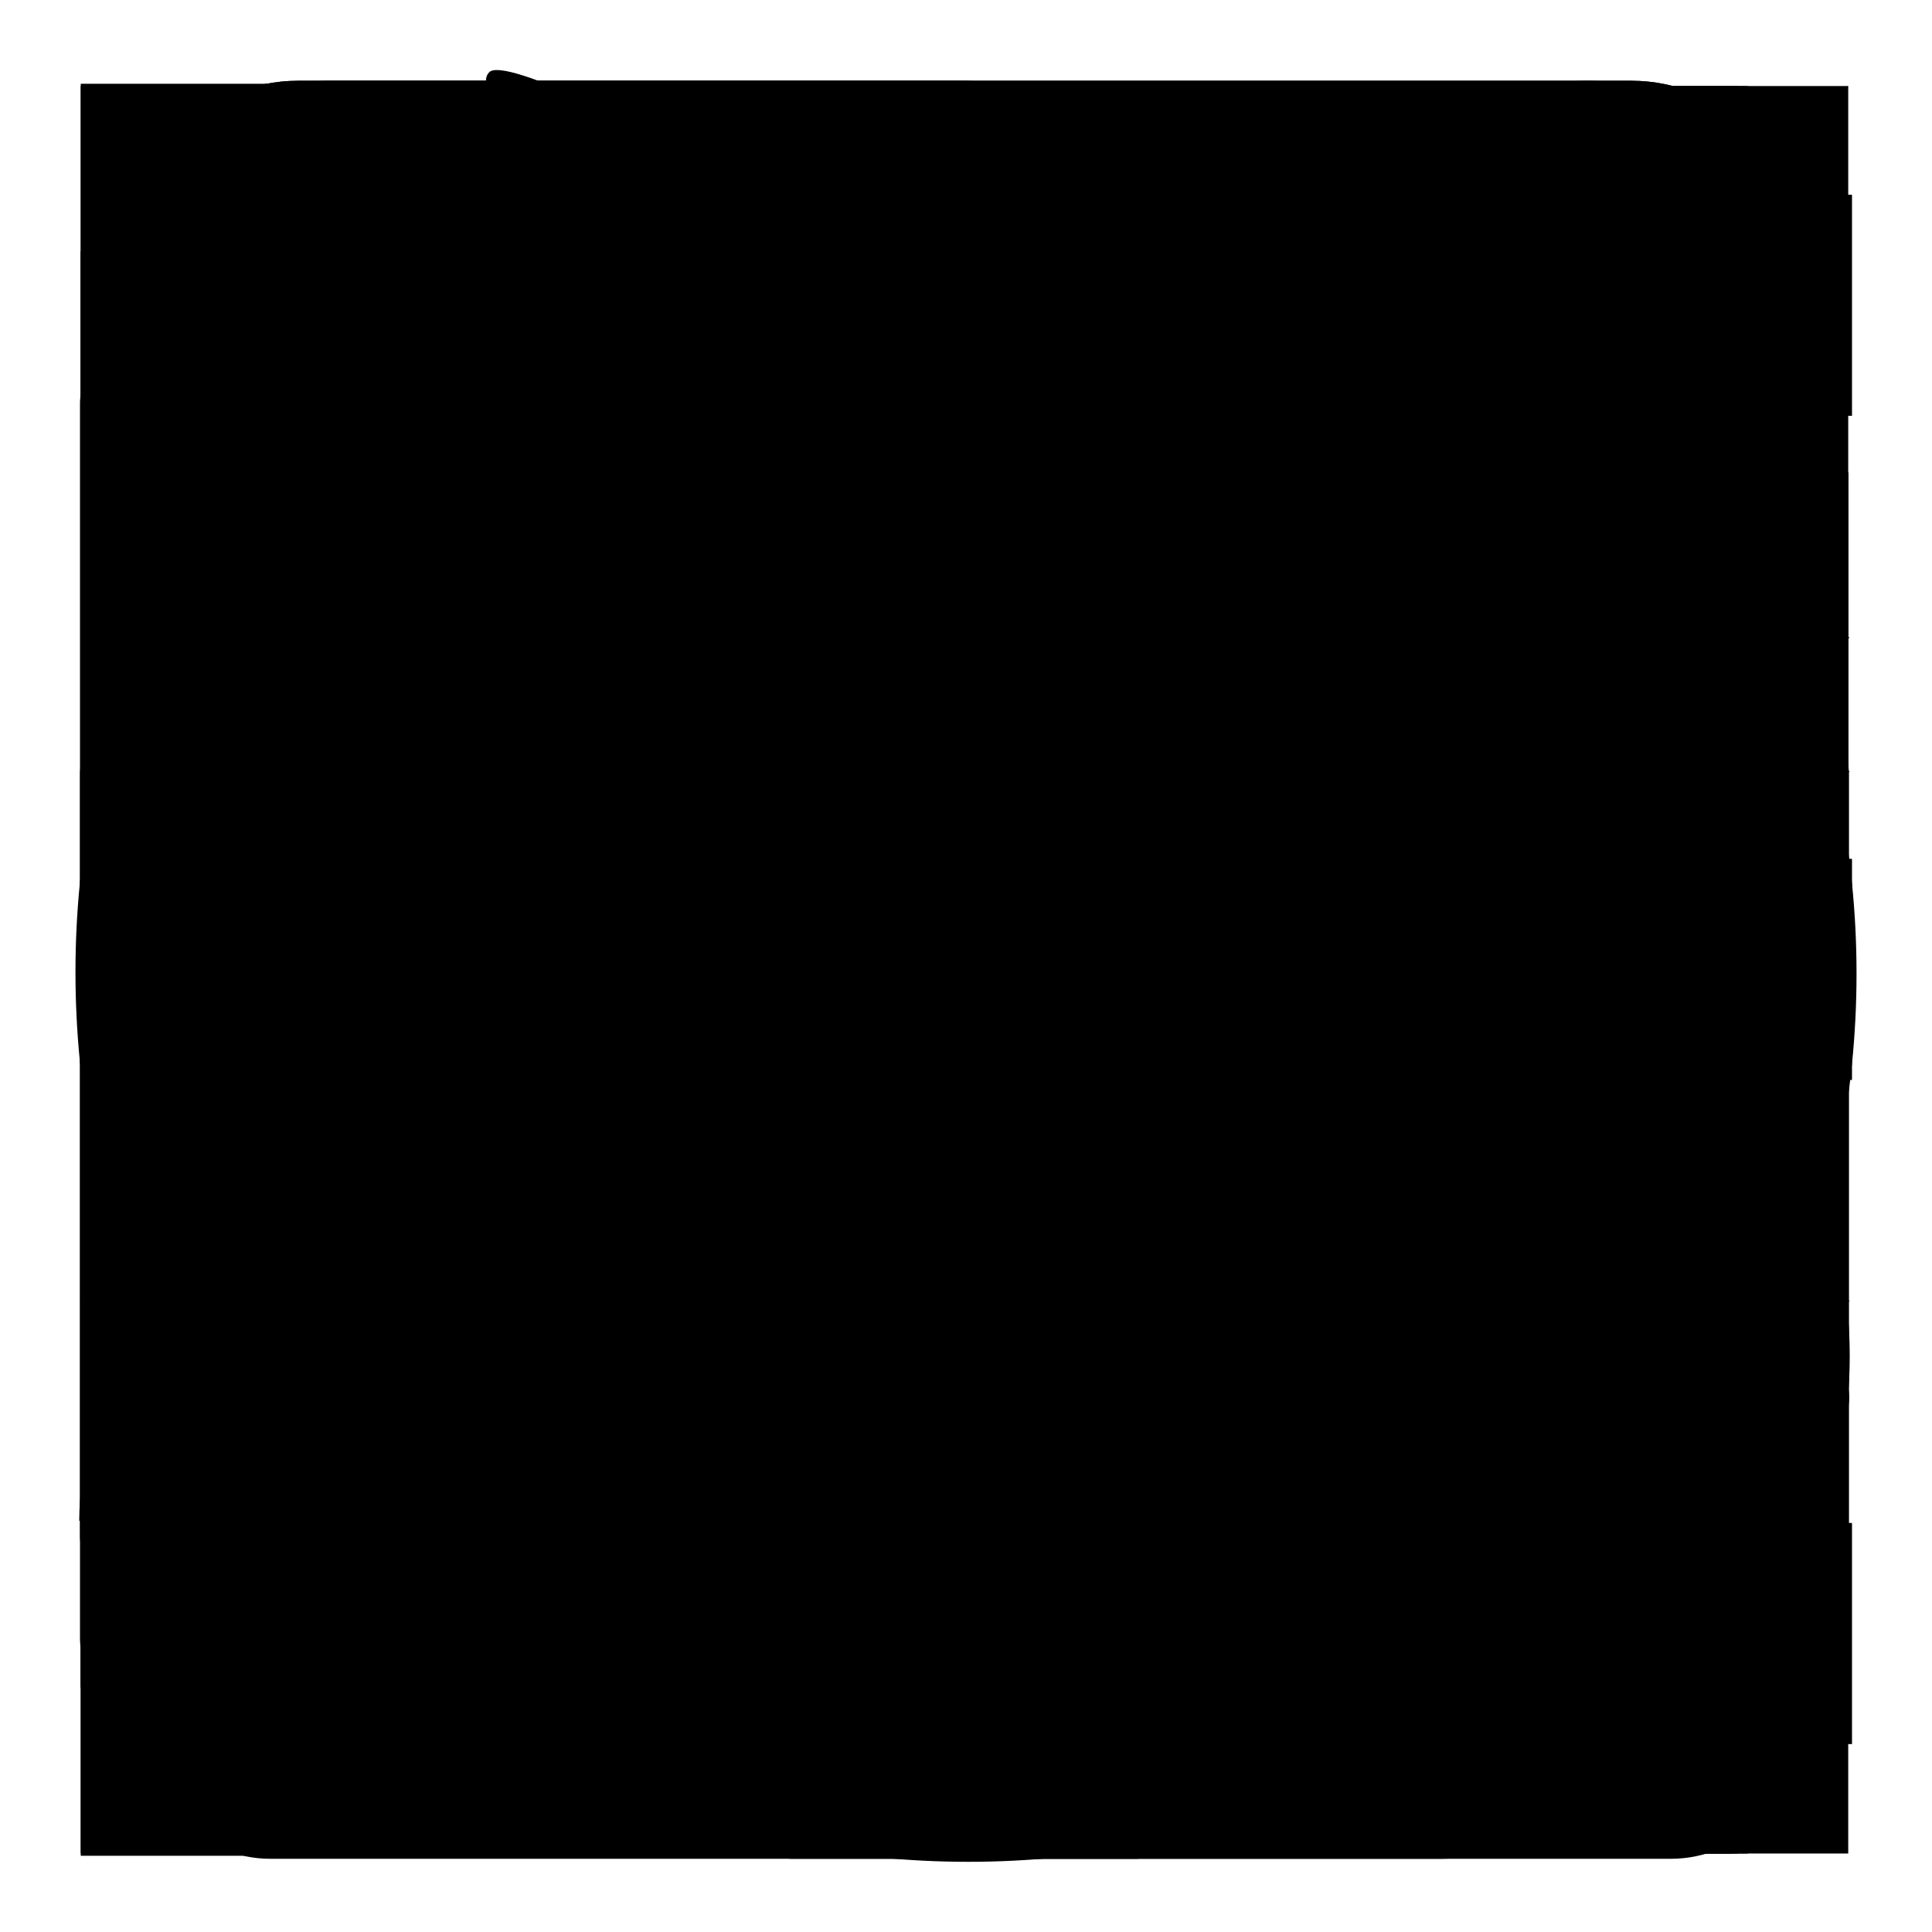 <?xml version="1.0" encoding="utf-8"?>
<!-- Svg Vector Icons : http://www.onlinewebfonts.com/icon -->
<!DOCTYPE svg PUBLIC "-//W3C//DTD SVG 1.1//EN" "http://www.w3.org/Graphics/SVG/1.1/DTD/svg11.dtd">
<svg version="1.1" xmlns="http://www.w3.org/2000/svg" xmlns:xlink="http://www.w3.org/1999/xlink" x="0px" y="0px" viewBox="0 0 256 256" enable-background="new 0 0 256 256" xml:space="preserve">
<g><g><path fill="#000000" d="M144.5,199.9h5.3v0.9h-5.3V199.9z"/><path fill="#000000" d="M167.6,194.3h1.3v4.2h-1.3V194.3z"/><path fill="#000000" d="M107.2,196.4h-4.1c0,0,0,0,0,0c0.5,0.7,1.2,1.2,1.9,1.6C105.9,197.6,106.6,197,107.2,196.4z"/><path fill="#000000" d="M109.7,194.3h-9.6v9.8h9.6V194.3z M107.7,203.7c-2-0.4-4-0.8-6.3-1.1l0.3-0.9c2.2,0.3,4.3,0.6,6.3,1L107.7,203.7z M102.9,200.9l0.3-0.9c1.3,0.2,2.6,0.4,4.1,0.7l-0.3,0.9C105.5,201.3,104.1,201.1,102.9,200.9z M109,200.2c-1.6-0.4-2.9-0.7-3.9-1.2c-1.1,0.5-2.5,1-4.3,1.4c-0.1-0.3-0.3-0.6-0.5-0.8c1.5-0.3,2.8-0.7,3.8-1.1c-0.6-0.4-1.2-0.9-1.6-1.5c-0.4,0.4-0.9,0.8-1.4,1.2c-0.2-0.2-0.4-0.4-0.6-0.7c1.2-0.9,2.2-1.9,3-3.1l0.9,0.4c-0.2,0.2-0.3,0.5-0.5,0.7h4.7v0.8c-0.7,0.8-1.5,1.5-2.5,2.1c0.9,0.3,2.1,0.6,3.4,0.7C109.2,199.6,109.1,199.9,109,200.2z"/><path fill="#000000" d="M171.8,194.2h1.3v4.2h-1.3V194.2z"/><path fill="#000000" d="M144.5,201.6h5.3v0.9h-5.3V201.6z"/><path fill="#000000" d="M209.8,67.4c-20.5-16.2-46.8-22.9-71.8-29.3C118,33,110.5,32,97.5,24C87.9,17.9,66.7,7.3,64.8,9.6c-2.1,2.1,4.5,9.3,7.2,18.1c4,12.5,0.8,22.6-9.3,30.3c-23.4,17.8-54,48.9-51.9,92c2.9,58.8,56.7,99.5,122.4,95.2c66-4.3,110.4-46.8,111.7-105.6C245.7,111.3,233.2,86.5,209.8,67.4z M94.1,195h0.9v7.7h-0.9V195z M72.7,193.7h10.7v1H72.7V193.7z M71.5,204c1-1.3,1.9-2.8,2.9-4.5l1,0.5c-0.9,1.6-1.9,3.1-2.9,4.6C72.1,204.4,71.8,204.2,71.5,204z M78.8,203.9c0,1.1-0.6,1.6-1.7,1.7c-0.6,0-1.3,0-2,0c0-0.4-0.1-0.8-0.2-1.2c0.7,0.1,1.3,0.1,2,0.1s0.9-0.3,0.9-0.9v-5h-6.3v-1h13.1v1h-5.6V203.9L78.8,203.9z M83.6,204.3c-1.1-1.6-2.1-3-3.1-4.2l0.9-0.6c1.1,1.3,2.1,2.7,3.1,4.1L83.6,204.3z M87.5,205.8h-0.9v-7.7c-0.4,0.8-0.8,1.6-1.3,2.4c-0.1-0.4-0.2-0.7-0.4-1.2c1.1-1.9,2-4,2.5-6.4l1,0.2c-0.2,1-0.5,2-0.9,2.9L87.5,205.8L87.5,205.8z M93.8,194.5h-2.7c-0.1,0.7-0.3,1.4-0.5,2h2.6v0.9c-0.4,3.5-1.8,6.2-4.2,8.3c-0.2-0.3-0.4-0.6-0.7-0.9c1.3-1,2.2-2.2,2.9-3.6c-0.4-0.4-0.9-0.7-1.4-1.1l0.5-0.7c0.4,0.3,0.8,0.6,1.3,1c0.3-0.9,0.6-1.9,0.7-2.9h-1.9c-0.5,1.6-1.1,2.9-1.8,3.9c-0.2-0.3-0.4-0.6-0.6-0.8c1-1.4,1.7-3.4,2.2-6h-1.4v-0.9h5.1V194.5L93.8,194.5z M97.4,203.9c0,0.7-0.1,1.1-0.3,1.4c-0.2,0.2-0.6,0.3-1.1,0.4c-0.4,0-1,0-1.8,0c0-0.4-0.1-0.7-0.2-1.1c0.7,0.1,1.2,0.1,1.7,0.1c0.3,0,0.6,0,0.6-0.2c0.1-0.1,0.2-0.4,0.2-0.8v-10.7h1V203.9z M175.2,193.9h0.9v8.8h-0.9V193.9z M117.2,193.7h7v0.9h-7V193.7z M110.7,205.8h-1v-0.6h-9.6v0.6h-1v-12.4h11.6V205.8z M114.8,205.7h-0.9v-7.1c-0.5,1.5-1,2.7-1.7,3.6c-0.1-0.4-0.3-0.8-0.4-1.2c1-1.5,1.6-3.1,2-4.7h-1.9v-0.9h2v-2.6h0.9v2.6h1.8v0.9h-1.8v2.3l0.6-0.6c0.6,0.5,1.1,0.9,1.5,1.4l-0.7,0.7c-0.4-0.5-0.9-1-1.3-1.4L114.8,205.7L114.8,205.7z M115.7,203.9c0.7-1.1,1.4-2.5,2.1-4.2l1,0.4c-0.7,1.6-1.4,3-2.1,4.3C116.4,204.2,116.1,204.1,115.7,203.9z M121.2,204c0,1.1-0.5,1.6-1.5,1.6c-0.5,0-1.1,0-1.8,0c0-0.3-0.1-0.7-0.2-1.1c0.6,0.1,1.2,0.1,1.7,0.1c0.5,0,0.8-0.3,0.8-1v-5.2h-3.6v-0.9h8.2v0.9h-3.6L121.2,204L121.2,204z M124,204.4c-0.6-1.3-1.2-2.8-2-4.2l0.9-0.5c0.8,1.6,1.5,3,2.1,4.2L124,204.4z M131.5,205.9h-0.9l0.8-3.5h1.2L131.5,205.9z M132.1,148.8l10.1-10.6l10.9-11.2c1.1-0.8,0.8-1.3-0.5-1.6c-0.8,0-7.2-1.3-13.6-2.6l-12.5-2.6c-0.3-14.6,4-23.9,11.2-25c9.3-1.1,18.9,11.2,22.3,33.5c2.9,18.9-3.5,35.1-12.2,35.9C141.7,165.3,136.1,159.1,132.1,148.8z M142.3,195.2l-0.9,0.8c-0.6-0.8-1.2-1.5-1.8-2.1l0.8-0.7C141.1,193.9,141.7,194.6,142.3,195.2z M140.6,205.3l-0.6-0.9c0.3-0.3,0.5-0.7,0.5-1.2v-5h-1.6v-1h2.6v6.1c0.5-0.3,1-0.7,1.5-1c0,0.4,0,0.8,0.1,1.2C142.1,204.2,141.3,204.8,140.6,205.3z M150.8,204.2c0,0.9-0.5,1.4-1.5,1.4c-0.5,0-1.2,0-2,0c0-0.3-0.1-0.6-0.2-1c0.8,0,1.4,0.1,1.9,0.1c0.5,0,0.7-0.2,0.7-0.7v-0.7h-5.3v2.4h-1V199h7.3L150.8,204.2L150.8,204.2z M151.9,198.2h-9.6v-0.8h4.2v-0.9h-3.4v-0.8h3.4v-0.9h-3.8V194h3.8v-1.2h1.1v1.2h4v0.8h-4v0.9h3.7v0.8h-3.7v0.9h4.3V198.2L151.9,198.2z M165.2,204.3c-0.1,0.4-0.3,0.7-0.6,0.9c-0.3,0.2-0.7,0.2-1.4,0.2h-1.6c-1.2,0-1.8-0.5-1.8-1.7v-3.9h-2.6c-0.1,1.5-0.4,2.7-0.9,3.5c-0.7,1-1.8,1.8-3.5,2.5c-0.2-0.3-0.4-0.6-0.7-0.9c1.6-0.5,2.6-1.2,3.2-2.1c0.5-0.7,0.8-1.6,0.8-3h-3.7v-1h5.8v-2.8h-3.2c-0.4,0.9-0.9,1.6-1.4,2.3c-0.3-0.3-0.6-0.5-0.9-0.6c1-1.3,1.7-2.8,2.3-4.6l1,0.3c-0.2,0.6-0.4,1.1-0.6,1.6h2.7v-2.2h1.1v2.2h4.9v1h-4.9v2.8h5.8v1h-4.2v3.7c0,0.7,0.2,1,0.9,0.9h1.3c0.6,0,0.9-0.2,1-0.7c0.1-0.5,0.1-1.1,0.1-1.9c0.3,0.1,0.7,0.3,1.1,0.4C165.4,202.9,165.3,203.6,165.2,204.3z M174.9,199.3h-1v5c0,0.8-0.4,1.2-1.1,1.2c-0.3,0-0.7,0-1.1,0c0-0.3-0.1-0.6-0.2-0.9c0.4,0.1,0.7,0.1,1,0.1c0.3,0,0.5-0.2,0.5-0.6v-4.8h-1.3v1.3c0,2.2-0.4,3.9-1.2,5.2c-0.2-0.3-0.5-0.6-0.6-0.7c0.7-1,1-2.5,1-4.4v-1.3h-1.1v4.6c0,0.9-0.4,1.3-1.1,1.3c-0.3,0-0.6,0-1,0c0-0.3-0.1-0.6-0.2-0.9c0.4,0.1,0.7,0.1,0.9,0.1c0.3,0,0.5-0.2,0.5-0.6v-4.5h-1.3v1.5c0,2-0.4,3.7-1.3,5c-0.2-0.3-0.5-0.6-0.7-0.7c0.7-1.1,1.1-2.6,1.1-4.5v-1.3h-1.1v-0.8h1.1v-5h3v5h1.1v-5.1h3v5.1h1L174.9,199.3L174.9,199.3z M178.2,204.2c0,0.9-0.4,1.4-1.3,1.4c-0.5,0-1.1,0-1.8,0c0-0.4-0.1-0.7-0.2-1.1c0.6,0.1,1.1,0.1,1.5,0.1c0.5,0,0.7-0.2,0.7-0.7v-11h1V204.2L178.2,204.2z M181.1,203.1c-0.1-0.4-0.2-0.7-0.3-1.1c0.4,0.1,0.8,0.1,1.2,0.1c0.6-0.1,0.8-0.7,0.6-1.8c-0.1-0.6-0.5-1.3-1.2-2.2c0.3-1.1,0.7-2.3,1.1-3.6h-1.7v11.4h-1v-12.3h3.7v0.9c-0.4,1.3-0.8,2.5-1.1,3.5c0.7,0.9,1.1,1.7,1.2,2.4c0.2,1.7-0.1,2.6-1.2,2.8C182.1,203.2,181.7,203.2,181.1,203.1z M183.1,204.5c0.7-0.8,1.4-1.9,1.9-3l0.9,0.5c-0.6,1.2-1.3,2.2-2,3.2C183.7,204.9,183.4,204.8,183.1,204.5z M191.4,204.9c-0.9-1-1.7-1.9-2.4-2.6l0.7-0.6c0.8,0.8,1.6,1.6,2.4,2.5L191.4,204.9z M191.9,198.2c-1.8-1-3.2-2.3-4.1-3.9c-0.8,1.1-1.6,2.1-2.6,3h5.4v0.9h-2.2v1.7h3.5v0.9h-3.5v3.3c0,1-0.5,1.5-1.4,1.5c-0.4,0-0.9,0-1.5,0c0-0.3-0.1-0.7-0.2-1.1c0.5,0.1,0.9,0.1,1.3,0.1c0.5,0,0.7-0.2,0.7-0.7v-3h-3.3V200h3.3v-1.7h-2.5v-0.6c-0.3,0.3-0.7,0.5-1,0.8c-0.2-0.3-0.4-0.6-0.7-0.9c1.9-1.3,3.3-2.7,4.2-4.4h1.1l-0.2,0.4c0.9,1.6,2.3,2.8,4.2,3.7C192.2,197.6,192,197.9,191.9,198.2z M214.5,152.2c-5.6,1.3-10.1-5.9-13.3-16.5c3.5-3.2,6.4-6.1,9.3-8.5c5.1-4.3,9.3-8.5,10.1-9.3c0.8-0.8,0.5-1.3-0.5-1.6c-0.8,0-6.1-0.8-11.7-1.9c-3.2-0.8-6.9-1.3-10.9-2.1c0-12.8,3.5-24.7,10.9-26.1c8.2-1.6,15.4,14.1,17.6,31.6C228.1,139.2,221.7,150.4,214.5,152.2z"/><path fill="#000000" d="M10.7,11.4h234.2v234.2H10.7V11.4z"/><path fill="#000000" d="M55.9,11.4v234.2h175.7V11.4H55.9z M143.8,70c16.1,0,29.2,13.1,29.2,29.2c0,16.1-13.1,29.2-29.2,29.2c-16.1,0-29.2-13.1-29.2-29.2C114.6,83.1,127.6,70,143.8,70L143.8,70z M187.7,187.1H99.8v-14.6c0-16.2,13.1-29.3,29.3-29.3l0,0h29.3c16.2,0,29.3,13.1,29.3,29.3V187.1L187.7,187.1z"/><path fill="#000000" d="M26.7,26h22V70h-22V26z"/><path fill="#000000" d="M26.7,84.6h22v43.9h-22V84.6z"/><path fill="#000000" d="M26.7,143.2h22v43.9h-22V143.2z"/><path fill="#000000" d="M26.7,201.7h22v43.9h-22V201.7z"/><path fill="#000000" d="M54.6,11.4v234.2h175.7V11.4H54.6z M142.4,70c16.1,0,29.2,13.1,29.2,29.2c0,16.1-13.1,29.2-29.2,29.2c-16.1,0-29.2-13.1-29.2-29.2C113.2,83.1,126.3,70,142.4,70L142.4,70z M186.3,187.1H98.5v-14.6c0-16.2,13.1-29.3,29.3-29.3l0,0h29.3c16.2,0,29.3,13.1,29.3,29.3L186.3,187.1L186.3,187.1z"/><path fill="#000000" d="M25.3,26h22V70h-22V26z"/><path fill="#000000" d="M25.3,84.6h22v43.9h-22V84.6z"/><path fill="#000000" d="M25.3,143.2h22v43.9h-22V143.2z"/><path fill="#000000" d="M25.3,201.7h22v43.9h-22V201.7z"/><path fill="#000000" d="M194.3,105h-3.9V58c0-25.9-21.1-46.9-46.9-46.9h-31.3c-25.9,0-46.9,21-46.9,46.9V105h-3.9c-6.5,0-11.7,5.3-11.7,11.7V234c0,6.5,5.3,11.7,11.7,11.7h133c6.4,0,11.7-5.3,11.7-11.7V116.7C206,110.3,200.7,105,194.3,105z M96.5,58c0-8.6,7-15.7,15.7-15.7h31.3c8.6,0,15.7,7,15.7,15.7V105H96.5V58z"/><path fill="#000000" d="M193.7,157.8v-29.3h-73.3V99.2h73.3V69.9l43.9,43.9L193.7,157.8z M179.1,143.1v58.6h-73.3v43.9l-87.9-43.9V11.3h161.2v73.3h-14.6V25.9H47.2l58.6,29.3v131.8h58.6v-43.9H179.1z"/><path fill="#000000" d="M224.6,151.4c-12.3-21.3-4.9-48.7,16.5-61.1l-23.1-40c-6.6,3.9-14.3,6.1-22.4,6.1c-24.7,0-44.6-20.1-44.6-45h-46.2c0,7.7-1.9,15.4-6,22.5C86.5,55.3,59.1,62.5,37.6,50.1l-23.1,40c6.6,3.8,12.4,9.3,16.5,16.4c12.3,21.3,4.9,48.6-16.4,61.1l23.1,40c6.6-3.8,14.2-6,22.3-6c24.6,0,44.5,20,44.6,44.7h46.2c0-7.6,1.9-15.3,6-22.3c12.3-21.3,39.6-28.6,61.1-16.3l23.1-40C234.3,163.9,228.6,158.4,224.6,151.4z M127.8,176.4c-26.3,0-47.6-21.3-47.6-47.6s21.3-47.6,47.6-47.6c26.3,0,47.6,21.3,47.6,47.6C175.4,155.1,154.1,176.4,127.8,176.4z"/><path fill="#000000" d="M179.2,114.1c-36.3,0-65.7,29.4-65.7,65.7c0,36.3,29.4,65.7,65.7,65.7c36.3,0,65.7-29.4,65.7-65.7C244.9,143.5,215.5,114.1,179.2,114.1z M179.2,229c-27.2,0-49.2-22-49.2-49.2c0-27.2,22-49.2,49.2-49.2c27.2,0,49.2,22,49.2,49.2C228.5,207,206.4,229,179.2,229z"/><path fill="#000000" d="M187.4,147H171v36.2l27,27l11.6-11.6l-22.2-22.2V147z"/><path fill="#000000" d="M151.2,104.2c3.7-8.4,5.9-17.7,5.9-26.9c0-36.3,0-65.8-43.9-65.8S69.3,40.9,69.3,77.2c0,22.6,13.1,45.3,29.3,54.4v12.1c-49.6,4.1-87.8,28.4-87.8,57.9h90.8c-2-7-3-14.4-3-21.9C98.6,145.1,120.5,115.5,151.2,104.2z"/><path fill="#000000" d="M98.5,179.6c0-34.6,21.9-64.2,52.7-75.6c3.7-8.4,5.9-17.7,5.9-27c0-36.4,0-66-44-66c-44,0-44,29.5-44,66c0,22.7,13.1,45.3,29.3,54.4v12.1c-49.7,4.1-87.9,28.5-87.9,58h91C99.5,194.6,98.5,187.2,98.5,179.6z"/><path fill="#000000" d="M179.1,113.6c-36.4,0-66,29.5-66,66s29.5,66,66,66c36.4,0,66-29.5,66-66C245,143.2,215.5,113.6,179.1,113.6z M157.1,216.5v-73.8l61.5,36.9L157.1,216.5z"/><path fill="#000000" d="M98.7,201.8h146.7v29.3H98.7V201.8L98.7,201.8z"/><path fill="#000000" d="M10.7,11.1h58.7v58.7H10.7V11.1L10.7,11.1z"/><path fill="#000000" d="M10.7,187.2h58.7v58.7H10.7V187.2L10.7,187.2z"/><path fill="#000000" d="M98.7,25.8h146.7v29.3H98.7V25.8L98.7,25.8z"/><path fill="#000000" d="M98.7,113.8h146.7v29.3H98.7V113.8L98.7,113.8z"/><path fill="#000000" d="M38.8,134.3l-16.4-16.4l-11.7,11.7l28.1,28.1l46.8-46.8L73.9,99.2L38.8,134.3z"/><path fill="#000000" d="M122.9,232.4v-16.5H47.3V40.3h161v90.2h16.5c4.7,0,9,1.4,12.8,3.6V33c0-12.1-9.9-21.9-21.9-21.9H40C27.9,11.1,18.1,21,18.1,33v190.2c0,12.1,9.9,21.9,21.9,21.9h86.5C124.3,241.4,122.9,237.1,122.9,232.4z"/><path fill="#000000" d="M76.6,84.2H179v14.6H76.6V84.2z"/><path fill="#000000" d="M76.6,172h46.3v14.6H76.6V172L76.6,172z"/><path fill="#000000" d="M76.6,113.5H179v14.6H76.6V113.5L76.6,113.5z"/><path fill="#000000" d="M76.6,157.4h46.3v-1.6c0-4.8,1.4-9.2,3.7-13H76.6V157.4z"/><path fill="#000000" d="M224.8,143h-76.6c-7,0-12.8,5.8-12.8,12.8v76.6c0,7,5.7,12.8,12.8,12.8h76.6c7,0,12.8-5.8,12.8-12.8v-76.6C237.5,148.7,231.8,143,224.8,143z M180.1,222.3l-23.7-23.7l9-9l14.6,14.6l30.6-30.6l9,9L180.1,222.3z"/><path fill="#000000" d="M93,216.8H47V40.5h161.6v60.7h12.8c6.2,0,11.8,2,16.6,5.3V33.2c0-12.1-9.9-22-22-22H39.6c-12.1,0-22,9.9-22,22v191c0,12.1,9.9,22,22,22h58.6c-3.3-4.7-5.2-10.4-5.2-16.5V216.8z"/><path fill="#000000" d="M76.4,84.6h102.9v14.7H76.4V84.6L76.4,84.6z"/><path fill="#000000" d="M76.4,172.8H93v14.7H76.4V172.8z"/><path fill="#000000" d="M76.4,128.7h16.8c0.3-5.4,2-10.5,4.9-14.7H76.4V128.7z"/><path fill="#000000" d="M76.4,143.4H93v14.7H76.4V143.4z"/><path fill="#000000" d="M221.4,113.7h-99.4c-9.1,0-16.6,7.5-16.6,16.6v99.4c0,9.1,7.4,16.6,16.6,16.6h99.4c9.1,0,16.6-7.5,16.6-16.6v-99.4C238,121.2,230.5,113.7,221.4,113.7z M163.5,216.6l-30.7-30.7l11.7-11.7l19,19l39.7-39.7l11.7,11.7L163.5,216.6z"/><path fill="#000000" d="M93.4,216.8H46.9V40.2h161.9v61.3h12.9c6.1,0,11.8,2,16.5,5.2V32.8c0-12.1-9.9-22.1-22.1-22.1H39.5c-12.1,0-22.1,9.9-22.1,22.1v191.3c0,12.1,9.9,22.1,22.1,22.1h59.2c-3.3-4.7-5.2-10.4-5.2-16.5V216.8z"/><path fill="#000000" d="M76.3,84.3h103v14.7h-103V84.3L76.3,84.3z"/><path fill="#000000" d="M76.3,172.6h17.1v14.7H76.3V172.6z"/><path fill="#000000" d="M76.3,128.5h17.4c0.4-5.5,2.2-10.5,5.2-14.7H76.3L76.3,128.5L76.3,128.5z"/><path fill="#000000" d="M76.3,143.2h17.1v14.7H76.3V143.2z"/><path fill="#000000" d="M221.6,114h-99.1c-9.1,0-16.5,7.4-16.5,16.5v99.1c0,9.1,7.4,16.5,16.5,16.5h99.1c9.1,0,16.5-7.4,16.5-16.5v-99.1C238.1,121.5,230.7,114,221.6,114z M212.4,205c0.3,0.3,0.5,0.6,0.6,0.9c0.3,0.9,0.1,2-0.6,2.7l-11.8,11.8c-0.7,0.7-1.8,0.9-2.7,0.6c-0.3-0.1-0.7-0.3-0.9-0.6l-24.9-24.9l-24.9,24.9c-0.3,0.3-0.6,0.5-0.9,0.6c-0.9,0.3-2,0.1-2.7-0.6l-11.8-11.8c-0.7-0.7-0.9-1.8-0.6-2.7c0.1-0.3,0.3-0.7,0.6-0.9l24.9-24.9l-24.9-24.9c-0.3-0.3-0.5-0.6-0.6-0.9c-0.3-0.9-0.1-2,0.6-2.7l11.8-11.8c0.7-0.7,1.8-0.9,2.7-0.6c0.3,0.1,0.6,0.3,0.9,0.6l24.9,24.9l24.9-24.9c0.3-0.3,0.6-0.5,0.9-0.6c0.9-0.3,2-0.1,2.7,0.6l11.8,11.8c0.7,0.7,0.9,1.8,0.6,2.7c-0.1,0.3-0.3,0.7-0.6,0.9l-24.9,24.9L212.4,205z"/><path fill="#000000" d="M81.1,58.1c0-25.8,20.9-46.7,46.7-46.7c25.8,0,46.7,20.9,46.7,46.7c0,25.8-20.9,46.7-46.7,46.7C102,104.8,81.1,83.9,81.1,58.1z M190.1,120.4h-8.6l-48.5,98.4l18.1-90.6l-23.4-23.4l-23.4,23.4l18.1,90.6l-48.4-98.4h-8.6c-31.1,0-31.1,20.9-31.1,46.7V245h186.9v-77.9C221.2,141.3,221.2,120.4,190.1,120.4L190.1,120.4z"/><path fill="#000000" d="M10.8,11.3h58.5v58.5H10.8V11.3z M10.8,99h58.5v58.5H10.8V99z M98.5,25.9h146.3v29.3H98.5V25.9z M98.5,113.7h146.3v29.3H98.5V113.7z M10.8,186.8h58.5v58.5H10.8V186.8z M98.5,201.5h146.3v29.3H98.5V201.5z"/><path fill="#000000" d="M58.4,46.6H17.4c-3.8,0-6.8,3.1-6.8,6.8v150.1c0,3.8,3.1,6.8,6.8,6.8h40.9c3.7,0,6.8-3.1,6.8-6.8V53.5C65.2,49.7,62.1,46.6,58.4,46.6z M51.5,87.6H24.3V73.9h27.3V87.6z"/><path fill="#000000" d="M126.6,46.6H85.6c-3.8,0-6.8,3.1-6.8,6.8v150.1c0,3.8,3.1,6.8,6.8,6.8h40.9c3.7,0,6.8-3.1,6.8-6.8V53.5C133.4,49.7,130.3,46.6,126.6,46.6z M119.8,87.6H92.5V73.9h27.3V87.6z"/><path fill="#000000" d="M173.7,57.2l-36.6,18.4c-3.3,1.7-4.7,5.8-3,9.2l61.4,121.9c1.7,3.3,5.8,4.7,9.2,3l36.6-18.4c3.3-1.7,4.7-5.8,3-9.2L182.9,60.2C181.2,56.9,177.1,55.5,173.7,57.2z"/><path fill="#000000" d="M208.5,203.5c0,3.8-3.1,6.8-6.8,6.8c-3.8,0-6.8-3.1-6.8-6.8s3.1-6.8,6.8-6.8C205.4,196.7,208.5,199.8,208.5,203.5z"/><path fill="#000000" d="M102.1,216.8H46.9V40.2h161.9v69.9c6.8,3.6,13.2,7.9,18.8,13.5c4.1,4.1,7.6,8.6,10.7,13.4V32.8c0-12.1-9.9-22.1-22.1-22.1H39.5c-12.1,0-22.1,9.9-22.1,22.1v191.3c0,12.1,9.9,22.1,22.1,22.1H129c-4.8-3.1-9.3-6.6-13.4-10.7C110,230,105.7,223.5,102.1,216.8z"/><path fill="#000000" d="M76.3,84.3h103v14.7h-103V84.3z"/><path fill="#000000" d="M76.3,187.3h16.9c-0.2-2.6-0.7-5.1-0.7-7.7c0-2.4,0.5-4.6,0.7-7H76.3V187.3L76.3,187.3z"/><path fill="#000000" d="M76.3,128.5h35.3c1.4-1.6,2.5-3.3,4-4.8c3.7-3.7,7.7-7,12-9.9H76.3V128.5z"/><path fill="#000000" d="M76.3,157.9h19.5c1.4-5.1,3.4-10,5.9-14.7H76.3V157.9z"/><path fill="#000000" d="M218.6,132.5C206,119.9,189.3,113,171.5,113c-17.8,0-34.5,6.9-47.1,19.5c-12.6,12.6-19.5,29.3-19.5,47.1c0,17.8,6.9,34.5,19.5,47.1c12.6,12.6,29.3,19.5,47.1,19.5c17.8,0,34.5-6.9,47.1-19.5c12.6-12.6,19.5-29.3,19.5-47.1C238.1,161.8,231.2,145.1,218.6,132.5z M221.5,179.6c0,10.8-3.4,20.8-9.2,28.9l-69.6-69.6c8.2-5.8,18.2-9.2,28.9-9.2C199.1,129.6,221.5,152,221.5,179.6z M121.6,179.6c0-10.8,3.4-20.8,9.2-28.9l69.6,69.6c-8.2,5.8-18.2,9.2-28.9,9.2C144,229.6,121.6,207.1,121.6,179.6z"/><path fill="#000000" d="M215.2,11.7H40.4c-12,0-21.8,9.8-21.8,21.8v189.3c0,12,9.8,21.8,21.8,21.8h86.1c-0.5-0.9-0.8-1.9-1.2-2.8c-9.5-6.9-17.1-15.9-22.7-26.3H47.7V40.8h160.2v69.4c10.4,5.6,19.4,13.3,26.3,22.7c0.9,0.4,1.9,0.7,2.8,1.2V33.6C237,21.5,227.2,11.7,215.2,11.7z"/><path fill="#000000" d="M76.8,84.5h101.9v14.6H76.8V84.5z"/><path fill="#000000" d="M76.8,171.9v14.6h16.9c-0.2-2.5-0.8-5-0.8-7.6c0-2.4,0.5-4.6,0.7-7H76.8z"/><path fill="#000000" d="M128.3,113.6H76.8v14.6h35.3C116.9,122.7,122.2,117.7,128.3,113.6z"/><path fill="#000000" d="M102.3,142.8H76.8v14.6h19.6C97.9,152.2,99.8,147.4,102.3,142.8z"/><path fill="#000000" d="M171.2,113.1c-36.3,0-65.8,29.5-65.8,65.8s29.5,65.8,65.8,65.8c36.3,0,65.8-29.5,65.8-65.8S207.5,113.1,171.2,113.1z M171.2,228.3c-27.3,0-49.4-22.1-49.4-49.4c0-27.3,22.1-49.4,49.4-49.4c27.3,0,49.4,22.1,49.4,49.4C220.6,206.1,198.5,228.3,171.2,228.3z"/><path fill="#000000" d="M179.4,146H163v36.3l27.1,27.1l11.6-11.6l-22.3-22.3V146z"/><path fill="#000000" d="M108.3,50.7c-10.3,0-20.2,1.6-29.5,4.8c-8.7,3-16.4,7.2-23,12.5C43.7,77.8,37,90.4,37,103.4c0,7.3,2,14.4,6,21c4.2,7,10.5,13.3,18.3,18.4c6.2,4,10.3,10.5,11.4,17.8c0.2,1.2,0.3,2.5,0.4,3.7c0.6-0.5,1.1-1,1.7-1.6c4.9-4.9,11.5-7.6,18.3-7.6c1.1,0,2.2,0,3.3,0.2c3.9,0.5,7.9,0.8,11.9,0.8c10.3,0,20.2-1.6,29.5-4.8c8.7-3,16.4-7.2,23-12.5c12.2-9.8,18.9-22.5,18.9-35.5s-6.7-25.6-18.9-35.5c-6.6-5.3-14.3-9.5-23-12.5C128.5,52.3,118.6,50.7,108.3,50.7L108.3,50.7L108.3,50.7z M108.3,24.7L108.3,24.7c53.7,0,97.3,35.3,97.3,78.7c0,43.5-43.6,78.7-97.3,78.7c-5.2,0-10.2-0.3-15.2-1c-20.9,20.8-45,24.5-69.2,25.1v-5.1c13-6.4,23.5-17.9,23.5-31.2c0-1.8-0.1-3.7-0.4-5.4c-22-14.4-36.1-36.5-36.1-61.2C11,59.9,54.6,24.7,108.3,24.7L108.3,24.7L108.3,24.7z M212.9,201.2c0,11.3,7.4,21.3,18.6,26.7v4.4c-20.9-0.5-40.1-3.7-58.2-21.5c-4.3,0.5-8.7,0.8-13.1,0.8c-19.3,0-37.2-5.2-51.4-14c29.4-0.1,57-9.5,78-26.5c10.6-8.6,18.9-18.6,24.8-29.9c6.2-11.9,9.4-24.7,9.4-37.8c0-2.1-0.1-4.2-0.2-6.3c14.7,12.1,23.8,28.7,23.8,47c0,21.2-12.2,40.1-31.3,52.5C213.1,198.1,212.9,199.6,212.9,201.2z"/><path fill="#000000" d="M104.7,11.9H27c-8.6,0-15.6,7-15.6,15.6v77.8c0,8.5,7,15.6,15.6,15.6h77.8c8.5,0,15.6-7,15.6-15.6V27.4C120.3,18.9,113.3,11.9,104.7,11.9z M104.7,136.3H27c-8.6,0-15.6,7-15.6,15.6v77.8c0,8.5,7,15.6,15.6,15.6h77.8c8.5,0,15.6-7,15.6-15.6v-77.8C120.3,143.3,113.3,136.3,104.7,136.3z M228.6,11.9h-77.8c-8.6,0-15.6,7-15.6,15.6v77.8c0,8.5,7,15.6,15.6,15.6h77.8c8.5,0,15.6-7,15.6-15.6V27.4C244.2,18.9,237.2,11.9,228.6,11.9z M228.6,136.3h-77.8c-8.6,0-15.6,7-15.6,15.6v77.8c0,8.5,7,15.6,15.6,15.6h77.8c8.5,0,15.6-7,15.6-15.6v-77.8C244.2,143.3,237.2,136.3,228.6,136.3z"/><path fill="#000000" d="M127.8,33c-25.5,0-49.5,9.9-67.5,28c-18,18-28,42-28,67.5c0,25.5,9.9,49.5,28,67.5c18,18,42,28,67.5,28s49.5-9.9,67.5-28c18-18,28-42,28-67.5c0-25.5-9.9-49.5-28-67.5C177.3,43,153.3,33,127.8,33z M127.8,11L127.8,11c64.9,0,117.5,52.6,117.5,117.5c0,64.9-52.6,117.5-117.5,117.5c-64.9,0-117.5-52.6-117.5-117.5C10.3,63.6,62.9,11,127.8,11z M113.1,172.6h29.4V202h-29.4V172.6z M113.1,55.1h29.4v88.1h-29.4V55.1z"/><path fill="#000000" d="M128.1,11.4c-64.5,0-116.8,52.3-116.8,116.8s52.3,116.8,116.8,116.8c64.5,0,116.8-52.3,116.8-116.8S192.6,11.4,128.1,11.4z M128.1,223.1c-52.4,0-94.9-42.5-94.9-94.9s42.5-94.9,94.9-94.9S223,75.8,223,128.2S180.5,223.1,128.1,223.1z"/><path fill="#000000" d="M164.6,69.8l-36.5,36.5L91.6,69.8L69.7,91.7l36.5,36.5l-36.5,36.5l21.9,21.9l36.5-36.5l36.5,36.5l21.9-21.9L150,128.2l36.5-36.5L164.6,69.8z"/><path fill="#000000" d="M127.8,11.4c-31.3,0-60.7,12.2-82.8,34.3c-22.1,22.1-34.3,51.5-34.3,82.8c0,31.3,12.2,60.7,34.3,82.8s51.5,34.3,82.8,34.3s60.7-12.2,82.8-34.3c22.1-22.1,34.3-51.5,34.3-82.8c0-31.3-12.2-60.7-34.3-82.8C188.5,23.6,159.1,11.4,127.8,11.4z M189.9,66.4c13.4,13.4,21.6,30.1,24.4,47.4H41.3c2.9-17.4,11.1-34.1,24.5-47.5C99.9,32.2,155.6,32.2,189.9,66.4z M65.7,190.6c-13.4-13.4-21.6-30.1-24.5-47.4h173.1c-2.9,17.4-11.1,34.1-24.4,47.4C155.6,224.8,99.9,224.8,65.7,190.6z"/><path fill="#000000" d="M210.5,45.8c-22.2-22.2-51.7-34.4-83.1-34.4c-31.4,0-60.9,12.2-83.1,34.4C22.2,68,10,97.5,10,128.8c0,31.4,12.2,60.9,34.4,83.1c22.2,22.2,51.7,34.4,83.1,34.4c31.4,0,60.9-12.2,83.1-34.4c22.2-22.2,34.4-51.7,34.4-83.1C244.9,97.5,232.7,68,210.5,45.8z M215.5,128.8c0,19-6,36.6-16.3,51L76.4,57.1c14.4-10.3,32-16.3,51-16.3C176,40.8,215.5,80.3,215.5,128.8z M39.4,128.8c0-19,6-36.6,16.3-51l122.8,122.8c-14.4,10.3-32,16.3-51,16.3C78.9,216.9,39.4,177.4,39.4,128.8z"/><path fill="#000000" d="M177.4,128.5c31.5-20,52.9-58.4,52.9-102.5c0-5-0.3-9.8-0.8-14.6H26.1c-0.5,4.8-0.8,9.7-0.8,14.6c0,44.1,21.3,82.5,52.8,102.5c-31.5,20-52.8,58.4-52.8,102.5c0,5,0.3,9.8,0.8,14.6h203.3c0.5-4.8,0.8-9.7,0.8-14.6C230.3,186.9,208.9,148.5,177.4,128.5L177.4,128.5z M47.3,231c0-42.8,18.4-79,51.2-91v-23c-32.9-12-51.2-48.2-51.2-91l0,0h161c0,42.8-18.3,79-51.2,91v23c32.9,12,51.2,48.2,51.2,91H47.3z M152.4,164.6c-16.4-9.3-17.3-21.4-17.3-28.7v-14.7c0-7.3,0.9-19.4,17.3-28.7c8.8-5.1,16.4-12.9,22.2-22.5H80.9c5.8,9.6,13.4,17.4,22.2,22.5c16.4,9.3,17.3,21.4,17.3,28.7v14.7c0,7.3-0.9,19.4-17.3,28.7c-16.6,9.7-29,28.8-32.7,51.8h114.7C181.4,193.3,169,174.2,152.4,164.6L152.4,164.6L152.4,164.6z"/><path fill="#000000" d="M128.3,33.5c-25.5,0-49.6,9.9-67.6,28c-18,18.1-28,42-28,67.6c0,25.5,9.9,49.6,28,67.6c18.1,18.1,42.1,28,67.6,28s49.6-9.9,67.6-28c18.1-18.1,28-42,28-67.6c0-25.5-9.9-49.6-28-67.6C177.9,43.4,153.9,33.5,128.3,33.5z M128.3,11.4L128.3,11.4c65,0,117.7,52.7,117.7,117.6c0,65-52.7,117.7-117.7,117.7c-65,0-117.7-52.7-117.7-117.7C10.7,64.1,63.4,11.4,128.3,11.4z M182.9,79.2l-65.5,65.5l-30.6-30.6L65,136l52.4,52.4l87.4-87.4L182.9,79.2z"/><path fill="#000000" d="M188.6,245.1c26-47,30.3-118.8-71.6-116.4v57.9L29.3,99L117,11.4v56.7C239,64.9,252.7,175.9,188.6,245.1z"/><path fill="#000000" d="M144.5,170.9v-13.8c18.4-10.4,33.4-36.2,33.4-62.1c0-41.5,0-75.2-50.1-75.2c-50.1,0-50.1,33.7-50.1,75.2c0,25.8,15,51.7,33.4,62.1v13.8c-56.7,4.6-100.2,32.5-100.2,66.1h233.8C244.7,203.4,201.1,175.6,144.5,170.9z"/><path fill="#000000" d="M170.3,86.2l-14.9-14.9l-74.3,74.3c-12.3,12.3-12.3,32.3,0,44.6c12.3,12.3,32.3,12.3,44.6,0l89.2-89.1c20.5-20.5,20.5-53.8,0-74.3c-20.5-20.5-53.8-20.5-74.3,0L47,120.4c-0.1,0.1-0.1,0.1-0.2,0.2c-28.6,28.6-28.6,75,0,103.6c28.6,28.6,75,28.6,103.6,0c0,0,0.1-0.1,0.2-0.2l0,0l63.9-63.9l-14.9-14.9l-63.9,63.9c-0.1,0-0.1,0.1-0.2,0.2c-20.4,20.4-53.5,20.4-73.9,0c-20.4-20.4-20.4-53.5,0-73.9c0.1-0.1,0.1-0.1,0.2-0.2l0,0l93.7-93.6c12.3-12.3,32.3-12.3,44.6,0c12.3,12.3,12.3,32.3,0,44.6l-89.2,89.2c-4.1,4.1-10.8,4.1-14.9,0c-4.1-4.1-4.1-10.8,0-14.9L170.3,86.2L170.3,86.2z"/><path fill="#000000" d="M220.9,92.6c-5.1-7-12.2-15.1-20-22.9c-7.8-7.8-15.9-14.9-22.9-20c-11.8-8.7-17.6-9.7-20.9-9.7H72.7c-10.1,0-18.4,8.2-18.4,18.4v168.8c0,10.1,8.2,18.3,18.4,18.3h139.5c10.1,0,18.4-8.2,18.4-18.3V113.5C230.6,110.2,229.6,104.5,220.9,92.6z M190.5,80.2c7.1,7.1,12.6,13.4,16.6,18.7h-35.3V63.5C177.1,67.6,183.4,73.1,190.5,80.2L190.5,80.2L190.5,80.2z M215.9,227.3c0,2-1.7,3.7-3.7,3.7H72.7c-2,0-3.7-1.7-3.7-3.7V58.4c0-2,1.7-3.7,3.7-3.7c0,0,84.4,0,84.4,0v51.4c0,4,3.3,7.3,7.3,7.3h51.4V227.3z"/><path fill="#000000" d="M148.7,20.4c-11.8-8.7-17.6-9.7-20.9-9.7H43.4C33.3,10.7,25,19,25,29.1v168.8c0,8.9,6.3,16.3,14.7,18V29.1c0-2,1.7-3.7,3.7-3.7H155C152.8,23.6,150.7,21.9,148.7,20.4L148.7,20.4z"/><path fill="#000000" d="M245.1,102.2l-81-11.8L127.8,17L91.6,90.4l-81,11.8l58.6,57.1L55.3,240l72.5-38.1l72.5,38.1l-13.8-80.7L245.1,102.2z M127.8,183.8l-51.2,26.9l9.8-57L45,113.4l57.2-8.3l25.6-51.8l25.6,51.8l57.2,8.3l-41.4,40.3l9.8,57L127.8,183.8z"/><path fill="#000000" d="M245.1,84.5L127.8,25.9L10.6,84.5l117.3,58.6L245.1,84.5z M127.8,45.4l78.3,39.2l-78.3,39.2L49.4,84.5L127.8,45.4z M221.6,116.8l23.5,11.7l-117.2,58.6L10.6,128.5L34,116.8l93.8,46.9L221.6,116.8z M221.6,160.7l23.5,11.7l-117.2,58.6L10.6,172.5L34,160.8l93.8,46.9L221.6,160.7z"/><path fill="#000000" d="M208.1,172.3c-10.3,0-19.6,4.3-26.2,11.1l-98.4-49.2c0.3-1.9,0.5-3.8,0.5-5.8c0-2-0.2-3.9-0.5-5.8l98.4-49.2c6.6,6.9,15.9,11.2,26.2,11.2c20.2,0,36.5-16.4,36.5-36.5c0-20.2-16.4-36.5-36.5-36.5S171.6,28,171.6,48.2c0,2,0.2,3.9,0.4,5.8l-98.3,49.2C67.1,96.3,57.8,92,47.5,92C27.3,92,11,108.3,11,128.5S27.3,165,47.5,165c10.3,0,19.6-4.3,26.2-11.1l98.4,49.2c-0.3,1.9-0.4,3.8-0.4,5.8c0,20.2,16.3,36.5,36.5,36.5c20.2,0,36.5-16.4,36.5-36.5C244.7,188.7,228.3,172.3,208.1,172.3z"/><path fill="#000000" d="M48.2,85.1v144.7c0,7.9,6.5,14.5,14.5,14.5h130.3c7.9,0,14.5-6.5,14.5-14.5V85.1H48.2z M91.6,215.3H77.1V114h14.5V215.3z M120.6,215.3h-14.5V114h14.5V215.3z M149.5,215.3H135V114h14.5V215.3z M178.5,215.3H164V114h14.5V215.3z"/><path fill="#000000" d="M211,41.7H164V23.6c0-6-4.9-10.9-10.9-10.9h-50.6c-6,0-10.9,4.9-10.9,10.9v18.1h-47c-6,0-10.9,4.9-10.9,10.9v18.1h188.1V52.5C221.9,46.5,217,41.7,211,41.7z M149.5,41.7h-43.4V27.4h43.4V41.7z"/><path fill="#000000" d="M142.4,62.6l-29.3-29.3H10.7v190.3h234.2v-161H142.4z M96,143.9c0,1-0.1,1.9-0.2,2.9l48.6,24.3c3.3-3.4,7.9-5.5,13-5.5c10,0,18,8.1,18,18s-8.1,18-18,18c-10,0-18-8.1-18-18c0-1,0.1-1.9,0.2-2.9l-48.5-24.3c-3.3,3.4-7.9,5.5-13,5.5c-10,0-18-8.1-18-18s8.1-18,18-18c5.1,0,9.7,2.1,13,5.5l48.5-24.3c-0.1-0.9-0.2-1.9-0.2-2.9c0-10,8.1-18,18-18c10,0,18,8.1,18,18c0,10-8.1,18-18,18c-5.1,0-9.7-2.1-13-5.5l-48.6,24.3C95.9,142,96,143,96,143.9z"/><path fill="#000000" d="M242.7,124l-58.3-72.8c-1.4-1.7-3.5-2.7-5.7-2.7H76.8c-2.2,0-4.3,1-5.7,2.7L12.8,124c-1,1.3-1.6,2.9-1.6,4.6v65.6c0,8,6.5,14.6,14.6,14.6h203.9c8,0,14.6-6.5,14.6-14.6v-65.6C244.3,126.8,243.7,125.2,242.7,124z M229.7,135.8h-51l-29.1,29.1h-43.7l-29.1-29.1h-51V131L80.3,63h95l54.5,68.1V135.8L229.7,135.8z"/><path fill="#000000" d="M178.7,92.1H76.8c-4,0-7.3-3.3-7.3-7.3c0-4,3.3-7.3,7.3-7.3h102c4,0,7.3,3.3,7.3,7.3S182.8,92.1,178.7,92.1z"/><path fill="#000000" d="M193.3,121.2H62.2c-4,0-7.3-3.3-7.3-7.3c0-4,3.3-7.3,7.3-7.3h131.1c4,0,7.3,3.3,7.3,7.3C200.6,118,197.3,121.2,193.3,121.2z"/><path fill="#000000" d="M117.8,127.6l127-116.2L10.6,109L117.8,127.6z"/><path fill="#000000" d="M128.7,138.4l18.6,107.3l97.6-234.3L128.7,138.4z"/><path fill="#000000" d="M82.8,128l-10.2,45.9l45.9-10.2l94.4-94.4l-35.7-35.7L82.8,128z M186.6,68.6L115.2,140l-8.8-8.8l71.4-71.4L186.6,68.6z"/><path fill="#000000" d="M210.3,10.7c-5.8,0-11,1.9-15.3,5.1L184.8,26l35.7,35.7l10.2-10.2c3.2-4.3,5.1-9.6,5.1-15.3C235.8,22.1,224.4,10.7,210.3,10.7z"/><path fill="#000000" d="M194.2,103.8v126.5c0,1.7-1.5,3.2-3.2,3.2H35.8c-1.7,0-3.2-1.5-3.2-3.2V57.2c0-1.7,1.5-3.2,3.2-3.2c0,0,99.4,0,99.4,0V41.1H35.8c-8.8,0-16,7.2-16,16v173.2c0,8.8,7.2,16,16,16H191c8.8,0,16-7.2,16-16c0,0-0.1-126-0.1-126.5L194.2,103.8L194.2,103.8z"/><path fill="#000000" d="M220.3,64c-5.1-6.9-12.1-15-19.9-22.7c-7.8-7.8-15.8-14.8-22.7-19.9c-11.8-8.6-17.5-9.6-20.7-9.6H43.9C33.8,11.8,25.7,20,25.7,30V227c0,10.1,8.2,18.2,18.2,18.2h167.8c10,0,18.2-8.2,18.2-18.2V84.7C229.9,81.5,228.9,75.8,220.3,64z M190.1,51.6c7,7,12.5,13.3,16.5,18.5h-35.1V35C176.7,39.1,183.1,44.6,190.1,51.6L190.1,51.6z M215.3,227c0,2-1.7,3.6-3.6,3.6H43.9c-2,0-3.6-1.7-3.6-3.6V30c0-2,1.7-3.6,3.6-3.6c0,0,113,0,113.1,0v51.1c0,4,3.3,7.3,7.3,7.3h51.1V227z"/><path fill="#000000" d="M222.8,33.5h-190c-12.1,0-21.9,9.9-21.9,21.9v146.2c0,12.1,9.9,21.9,21.9,21.9h190c12,0,21.9-9.9,21.9-21.9V55.4C244.7,43.4,234.8,33.5,222.8,33.5z M101.9,130l-61.8,48.2V63.6L101.9,130z M51.1,62.7h153.3l-76.7,57.6L51.1,62.7z M104.3,132.6l23.5,25.2l23.5-25.2l48.1,61.7H56.2L104.3,132.6z M153.6,130l61.8-66.4v114.6L153.6,130z"/><path fill="#000000" d="M142.4,62.6l-29.3-29.3H10.7v190.3h234.2v-161H142.4z M186.8,138.5c0,32.5-26.5,59-59,59c-15.1,0-29.6-5.8-40.5-16.1l-18.5,18.5v-51.8h51.8l-20.2,20.2c7.4,6.8,17.2,10.6,27.3,10.6c22.3,0,40.4-18.1,40.4-40.4v-4.1h18.6V138.5z M186.8,128.9h-51.8l20.2-20.2c-7.4-6.8-17.2-10.6-27.3-10.6c-22.3,0-40.4,18.1-40.4,40.4v4.1H68.8v-4.1c0-32.5,26.5-59,59-59c15.1,0,29.6,5.8,40.5,16.1l18.5-18.5L186.8,128.9L186.8,128.9z"/><path fill="#000000" d="M127.7,133.5l95.5,100.9c4,4.3,1,11.3-4.8,11.3H37.1c-5.9,0-8.9-7-4.8-11.3L127.7,133.5L127.7,133.5z M127.7,11.4L13.3,97.3c-1.7,1.3-2.7,3.3-2.7,5.3v114.6c0,6,7.4,9,11.6,4.6L85.7,154c2.7-2.9,2.3-7.4-0.7-9.8l-46.8-36.8c-3.4-2.7-3.4-8,0.1-10.6l85.5-64.1c2.4-1.8,5.6-1.8,8,0l85.5,64.1c3.5,2.6,3.6,7.9,0.1,10.6l-46.8,36.8c-3.1,2.4-3.4,7-0.7,9.8l63.6,67c4.1,4.4,11.5,1.4,11.5-4.6V102.6c0-2.1-1-4.1-2.7-5.3L127.7,11.4L127.7,11.4z"/></g></g>
</svg>